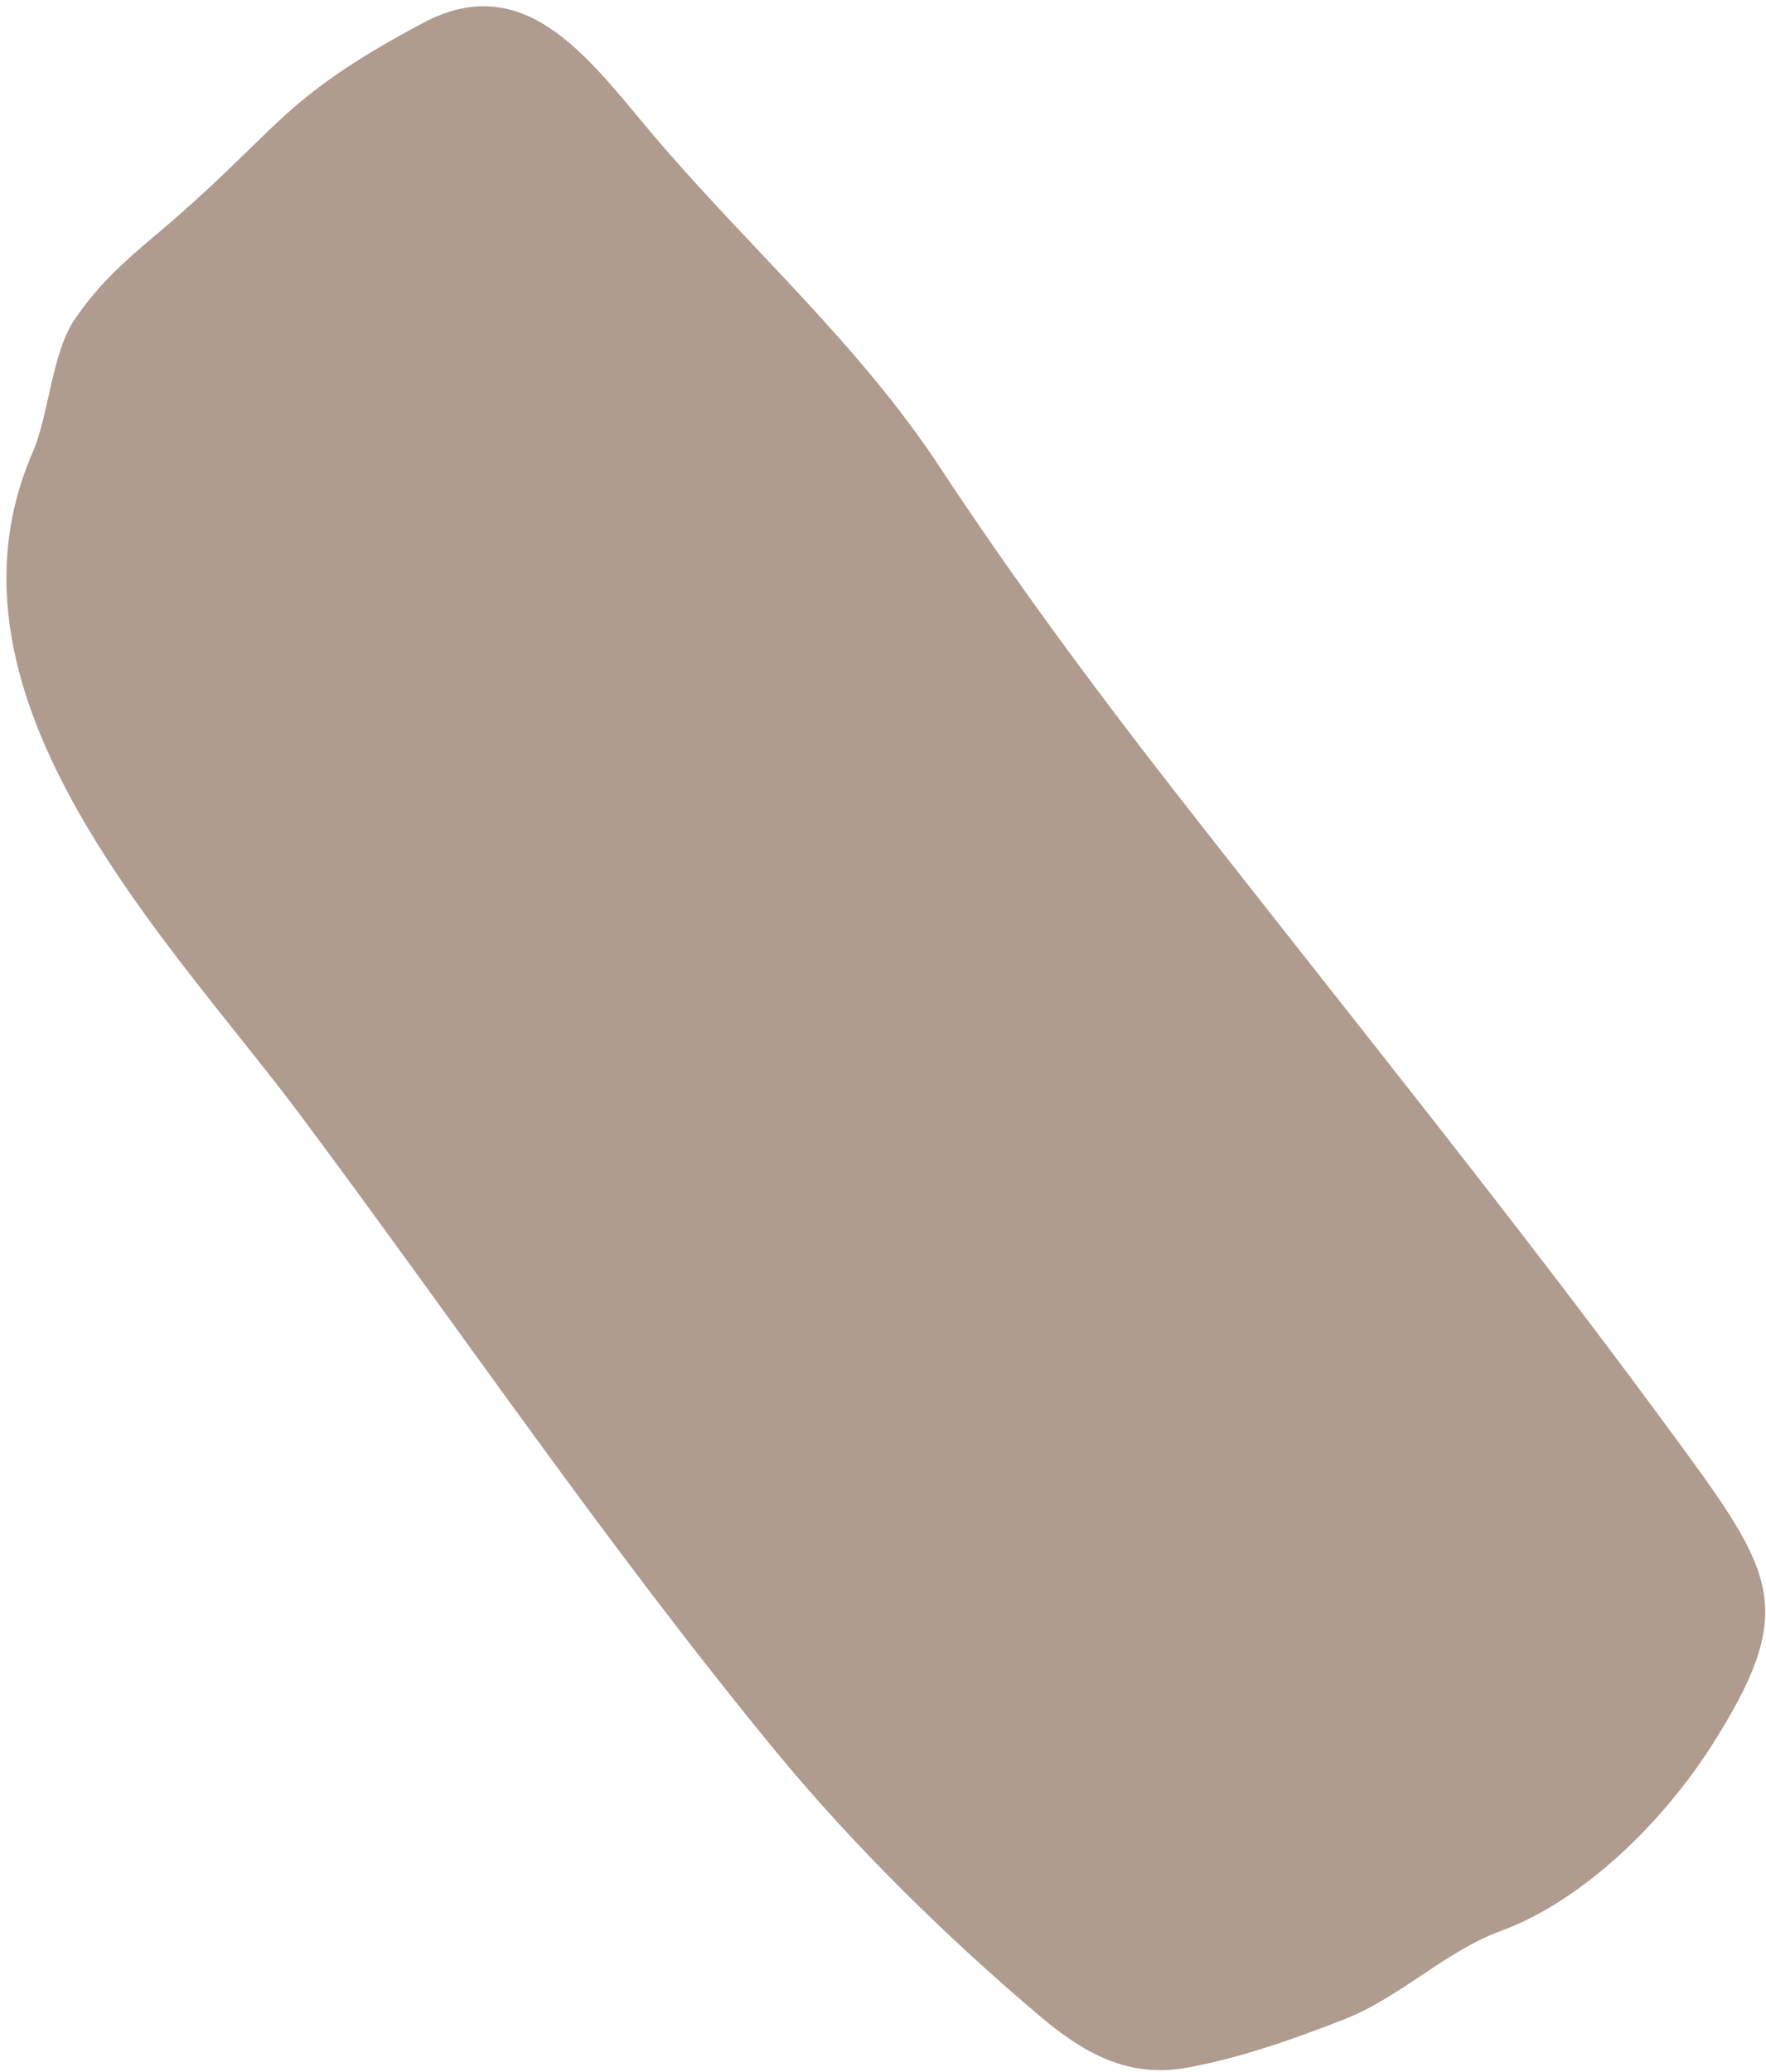 <svg width="249" height="292" viewBox="0 0 249 292" fill="none" xmlns="http://www.w3.org/2000/svg">
<path d="M59.61 3.254C38.763 14.359 39.659 18.271 21.57 33.449C16.995 37.289 13.572 40.519 10.473 45.102C7.343 49.732 6.838 58.643 4.641 63.674C-10.526 98.411 24.215 132.876 42.263 157.049C64.57 186.927 85.473 217.75 109.278 246.709C120.223 260.023 133.469 273.037 146.606 284.142C153.003 289.548 159.226 292.916 167.474 291.398C175.014 290.009 182.391 287.389 189.511 284.61C197.385 281.54 203.843 274.99 211.505 272.193C223.33 267.876 234.532 256.678 241.295 246.087C253.196 227.443 250.449 222.138 237.617 204.568C214.328 172.673 189.522 142.17 165.24 111.031C153.945 96.546 142.553 81.095 132.438 65.732C121.381 48.936 106.226 35.425 93.183 20.302C83.666 9.269 74.68 -4.772 59.61 3.254Z" fill="#B09B8F"/>
</svg>
